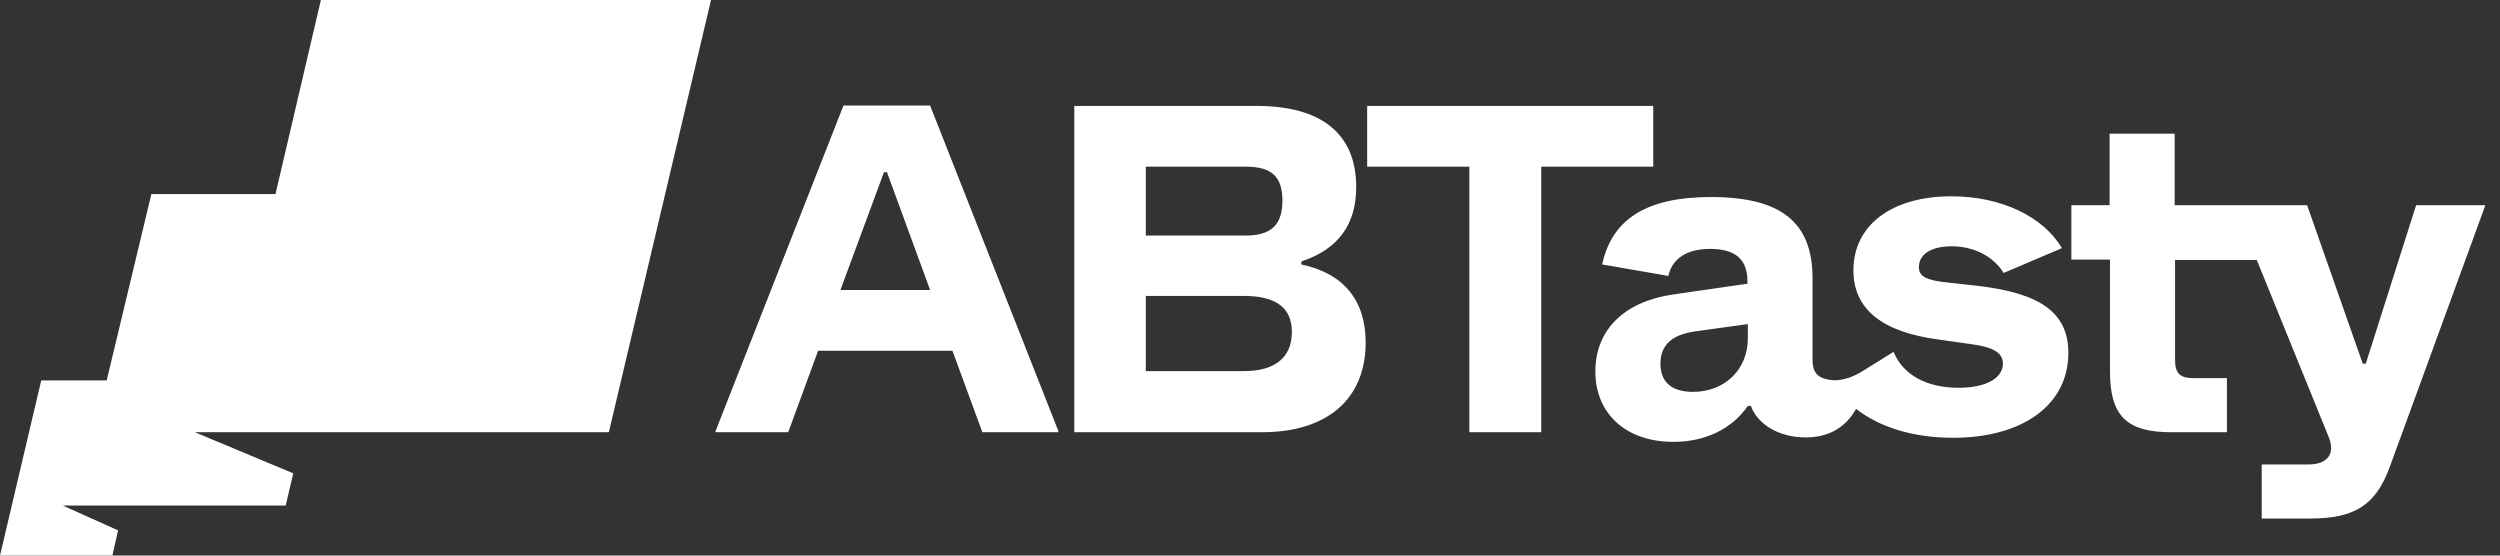 <svg width="171" height="38" viewBox="0 0 171 38" fill="none" xmlns="http://www.w3.org/2000/svg">
<rect x="0" y="0" width="171" height="38" fill="#333333" stroke="none"/>
<g clip-path="url(#clip0_2571_1254)">
<path d="M113.574 24.877C113.574 23.636 114.324 22.901 115.903 22.673L119.553 22.167V23.129C119.553 25.283 117.974 26.803 115.8 26.803C114.324 26.803 113.574 26.119 113.574 24.877ZM78.373 16.087V11.4H85.206C86.992 11.4 87.717 12.084 87.717 13.731C87.717 15.352 86.966 16.112 85.206 16.112H78.373V16.087ZM78.373 25.409V20.241H85.077C87.277 20.241 88.364 21.052 88.364 22.699C88.364 24.447 87.225 25.384 85.077 25.384H78.373V25.409ZM57.486 19.836L60.462 11.78H60.669L63.62 19.836H57.486ZM148.516 29.564H152.32V25.865H150.043C149.111 25.865 148.774 25.536 148.774 24.624V17.784H154.365L159.283 29.893C159.749 31.033 159.205 31.768 157.911 31.768H154.702V35.467H158.014C161.095 35.467 162.518 34.529 163.476 31.895L169.972 14.111V14.035H165.262L161.819 24.877H161.612L157.807 14.035H148.748V9.145H144.297V14.035H141.682V17.759H144.323V25.409C144.323 28.449 145.461 29.564 148.516 29.564ZM114.454 30.223C116.654 30.223 118.466 29.336 119.553 27.765H119.76C120.226 29.032 121.675 29.919 123.513 29.919C125.066 29.919 126.23 29.26 126.955 27.968C128.586 29.235 130.889 29.944 133.581 29.944C138.395 29.944 141.475 27.664 141.475 24.143C141.475 21.457 139.664 20.064 135.315 19.557L133.271 19.329C131.718 19.177 131.252 18.899 131.252 18.265C131.252 17.379 132.106 16.847 133.504 16.847C135.005 16.847 136.351 17.531 137.049 18.671L141.035 16.973C139.767 14.82 136.894 13.427 133.478 13.427C129.388 13.427 126.774 15.403 126.774 18.493C126.774 21.153 128.741 22.724 132.649 23.231L134.798 23.535C136.325 23.737 136.998 24.117 136.998 24.877C136.998 25.815 135.936 26.524 133.969 26.524C131.769 26.524 130.165 25.637 129.518 24.067L127.525 25.308C126.774 25.789 126.153 25.992 125.48 26.017C124.393 25.941 123.979 25.561 123.979 24.624V19.051C123.979 15.2 121.83 13.477 117.016 13.477C112.642 13.477 110.261 14.972 109.588 18.088L114.117 18.873C114.376 17.683 115.386 17.024 116.964 17.024C118.699 17.024 119.527 17.733 119.527 19.253V19.405L114.454 20.14C111.115 20.621 109.122 22.547 109.122 25.409C109.122 28.297 111.218 30.223 114.454 30.223ZM100.503 29.564H105.421V11.4H113.082V7.245H93.515V11.4H100.503V29.564ZM73.481 29.564H86.319C90.797 29.564 93.411 27.284 93.411 23.433C93.411 20.52 91.884 18.696 89.011 18.088V17.885C91.522 17.049 92.764 15.377 92.764 12.793C92.764 9.171 90.409 7.245 85.957 7.245H73.481V29.564ZM48.944 29.564H53.914L55.959 23.991H65.147L67.192 29.564H72.394V29.488L63.62 7.22H57.693L48.944 29.488V29.564ZM48.634 0L41.645 29.564H13.33L20.059 32.376L19.541 34.58H4.297L8.075 36.277L7.687 38H0L2.821 26.017H7.299L10.353 13.275H18.843L21.949 0H48.634Z" fill="white"/>
</g>
<defs>
<clipPath id="clip0_2571_1254">
<rect width="170.05" height="38" fill="white"/>
</clipPath>
</defs>
</svg>
